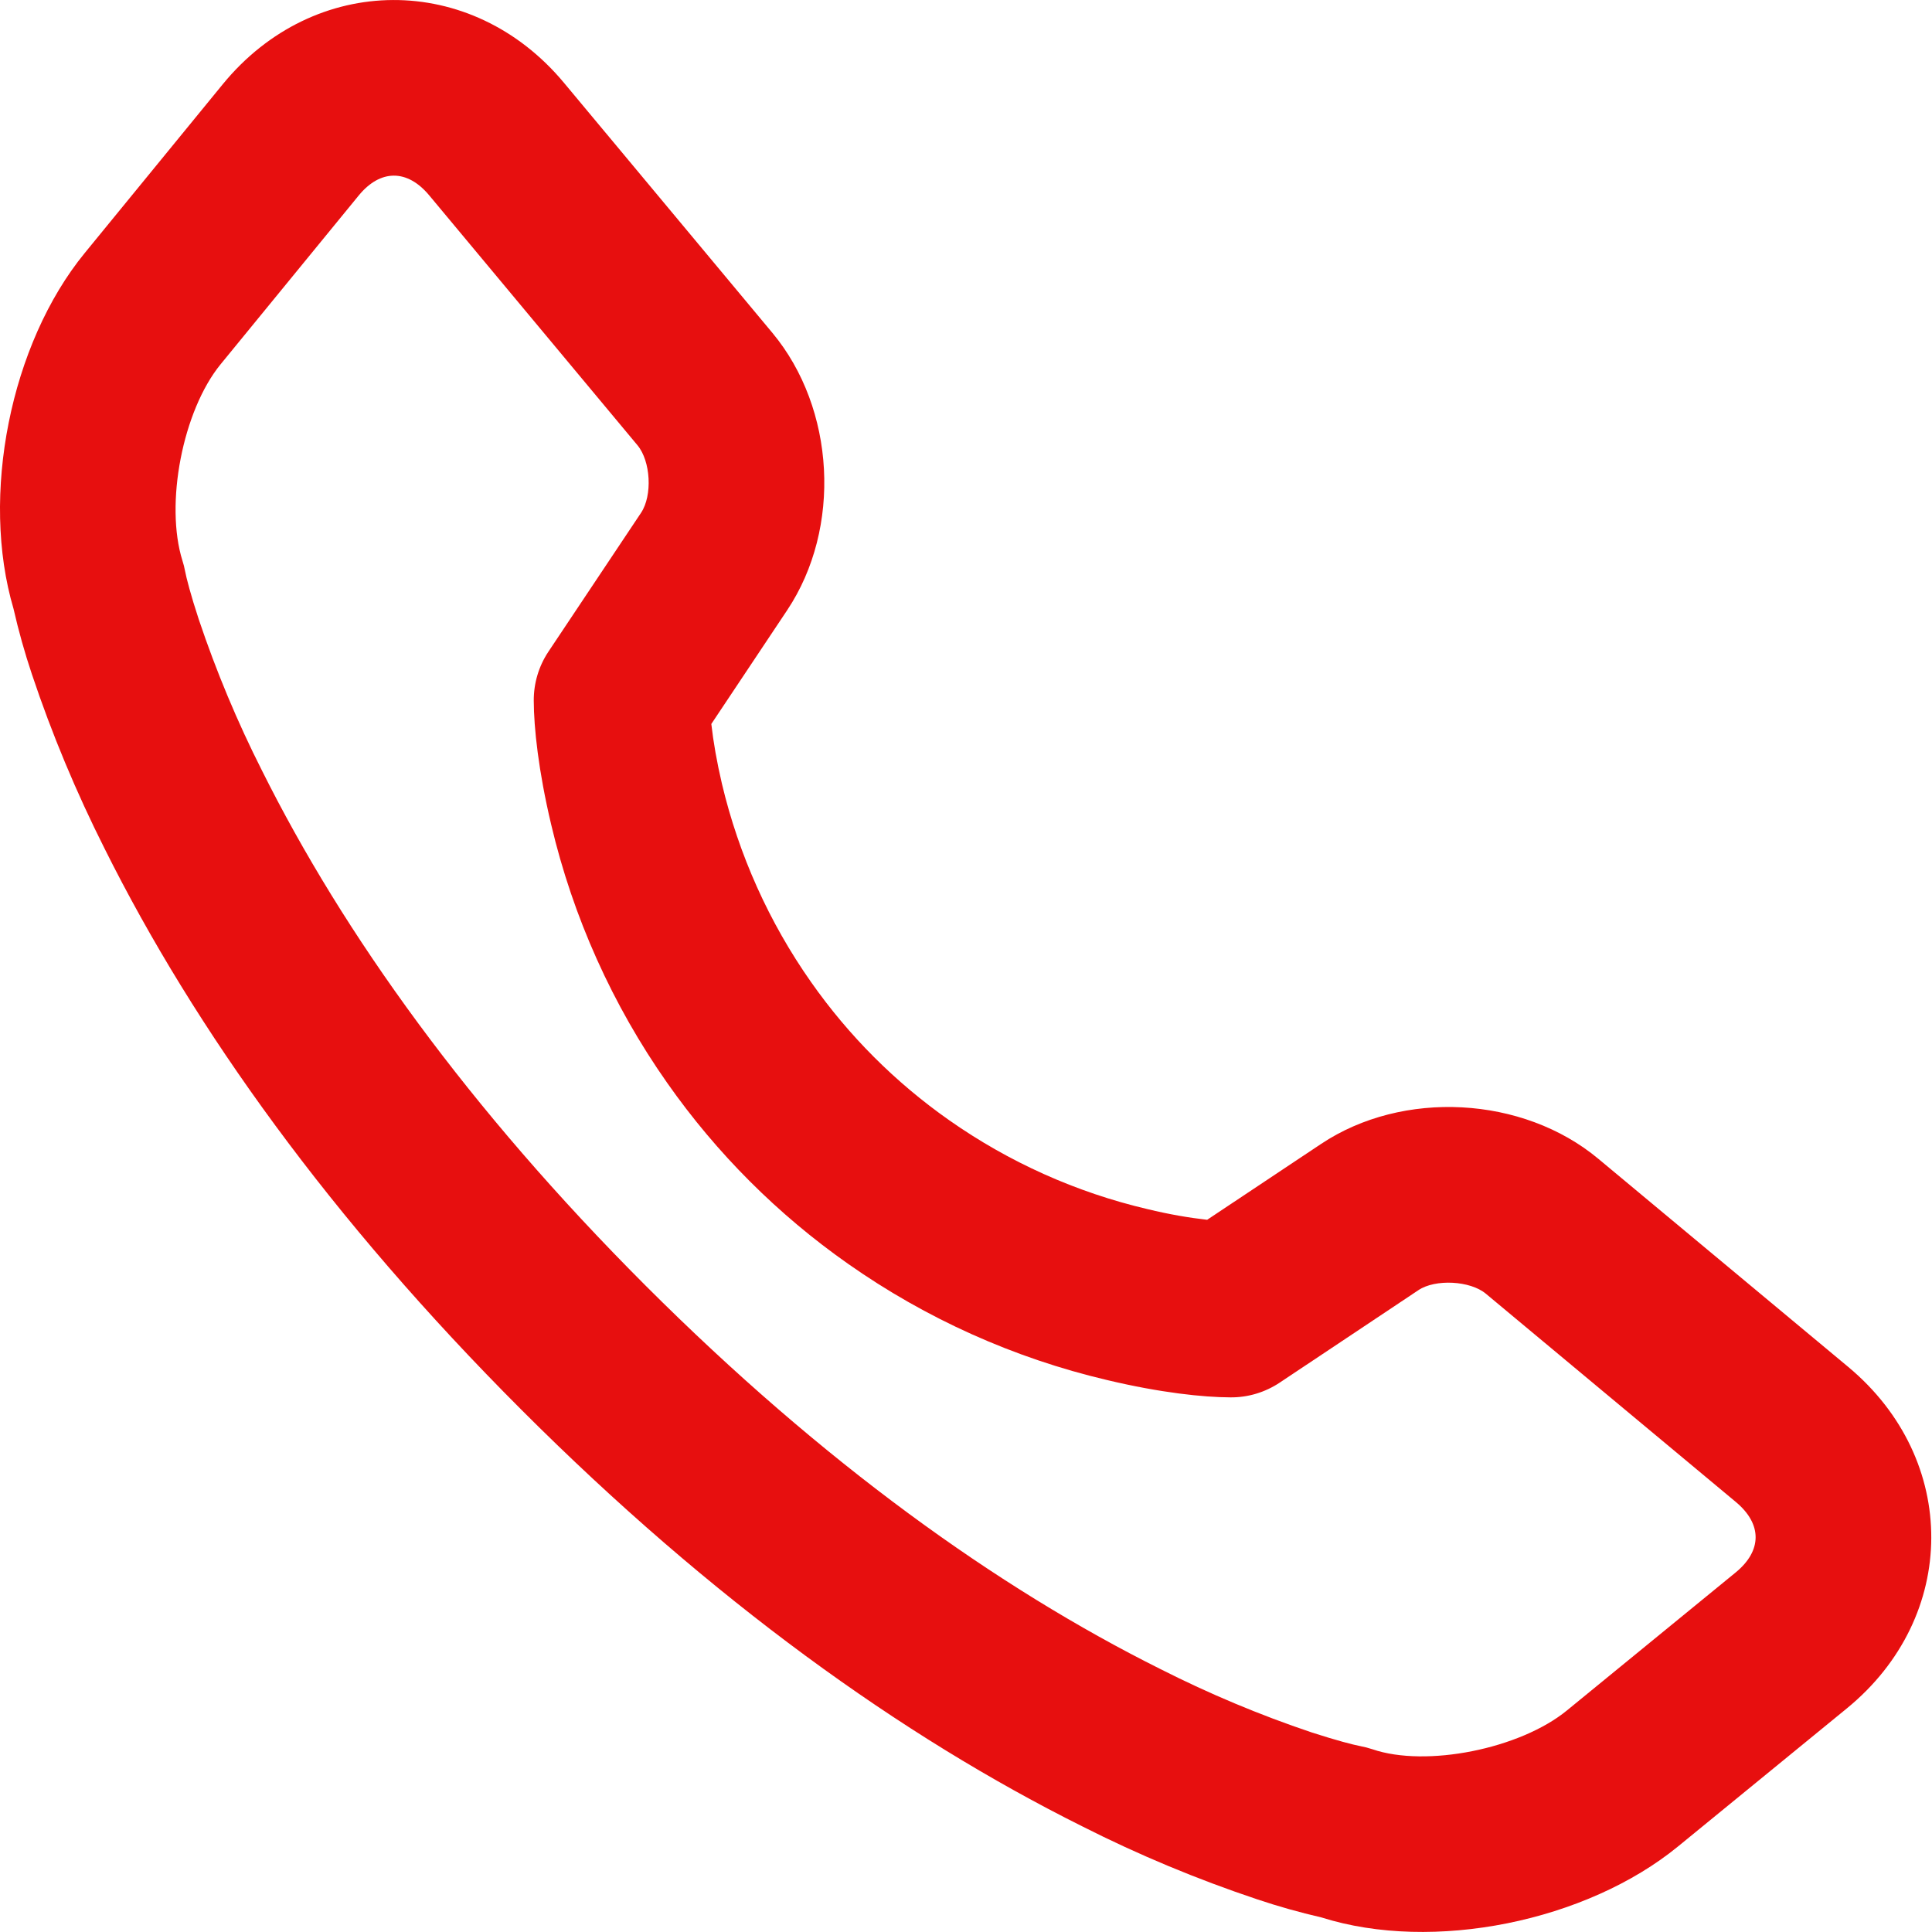 <?xml version="1.0" encoding="UTF-8"?> <svg xmlns="http://www.w3.org/2000/svg" width="22" height="22" viewBox="0 0 22 22" fill="none"> <path d="M19.766 17.103L16.92 14.732C16.742 14.583 16.345 14.562 16.152 14.691L14.571 15.745C14.405 15.855 14.21 15.914 14.011 15.912C13.703 15.911 13.214 15.86 12.603 15.714C11.546 15.465 10.546 15.016 9.658 14.392C8.857 13.83 8.16 13.133 7.598 12.332C6.974 11.444 6.525 10.444 6.276 9.388C6.131 8.776 6.079 8.288 6.078 7.979C6.077 7.78 6.135 7.585 6.246 7.419L7.3 5.839C7.431 5.641 7.41 5.252 7.259 5.07L4.887 2.224C4.637 1.924 4.33 1.926 4.084 2.227L2.513 4.147C2.08 4.676 1.875 5.741 2.078 6.386C2.09 6.423 2.1 6.462 2.107 6.501C2.122 6.58 2.17 6.769 2.264 7.055C2.462 7.644 2.702 8.219 2.983 8.774C3.912 10.636 5.333 12.62 7.351 14.639C9.37 16.657 11.354 18.078 13.216 19.007C13.771 19.288 14.346 19.529 14.935 19.727C15.222 19.82 15.41 19.868 15.489 19.883C15.536 19.892 15.583 19.904 15.628 19.919C16.238 20.128 17.307 19.916 17.843 19.477L19.764 17.906C20.067 17.658 20.067 17.354 19.766 17.103V17.103ZM15.042 13.027C15.973 12.405 17.342 12.48 18.2 13.195L21.047 15.566C22.312 16.621 22.307 18.41 21.03 19.454L19.109 21.025C18.066 21.879 16.319 22.237 15.047 21.834C14.799 21.777 14.554 21.708 14.313 21.627C13.631 21.399 12.966 21.122 12.324 20.797C10.27 19.773 8.109 18.226 5.937 16.053C3.765 13.88 2.217 11.72 1.193 9.667C0.869 9.024 0.591 8.359 0.363 7.677C0.281 7.432 0.211 7.183 0.154 6.932C-0.226 5.648 0.117 3.917 0.965 2.881L2.536 0.96C3.578 -0.313 5.37 -0.321 6.423 0.944L8.795 3.79C9.513 4.652 9.587 6.013 8.964 6.948L8.1 8.244C8.123 8.449 8.163 8.678 8.221 8.926C8.413 9.735 8.757 10.502 9.235 11.182C9.664 11.794 10.196 12.326 10.807 12.755C11.489 13.234 12.255 13.578 13.065 13.768C13.312 13.828 13.541 13.867 13.746 13.89L15.042 13.027V13.027Z" fill="#E70F0F"></path> </svg> 